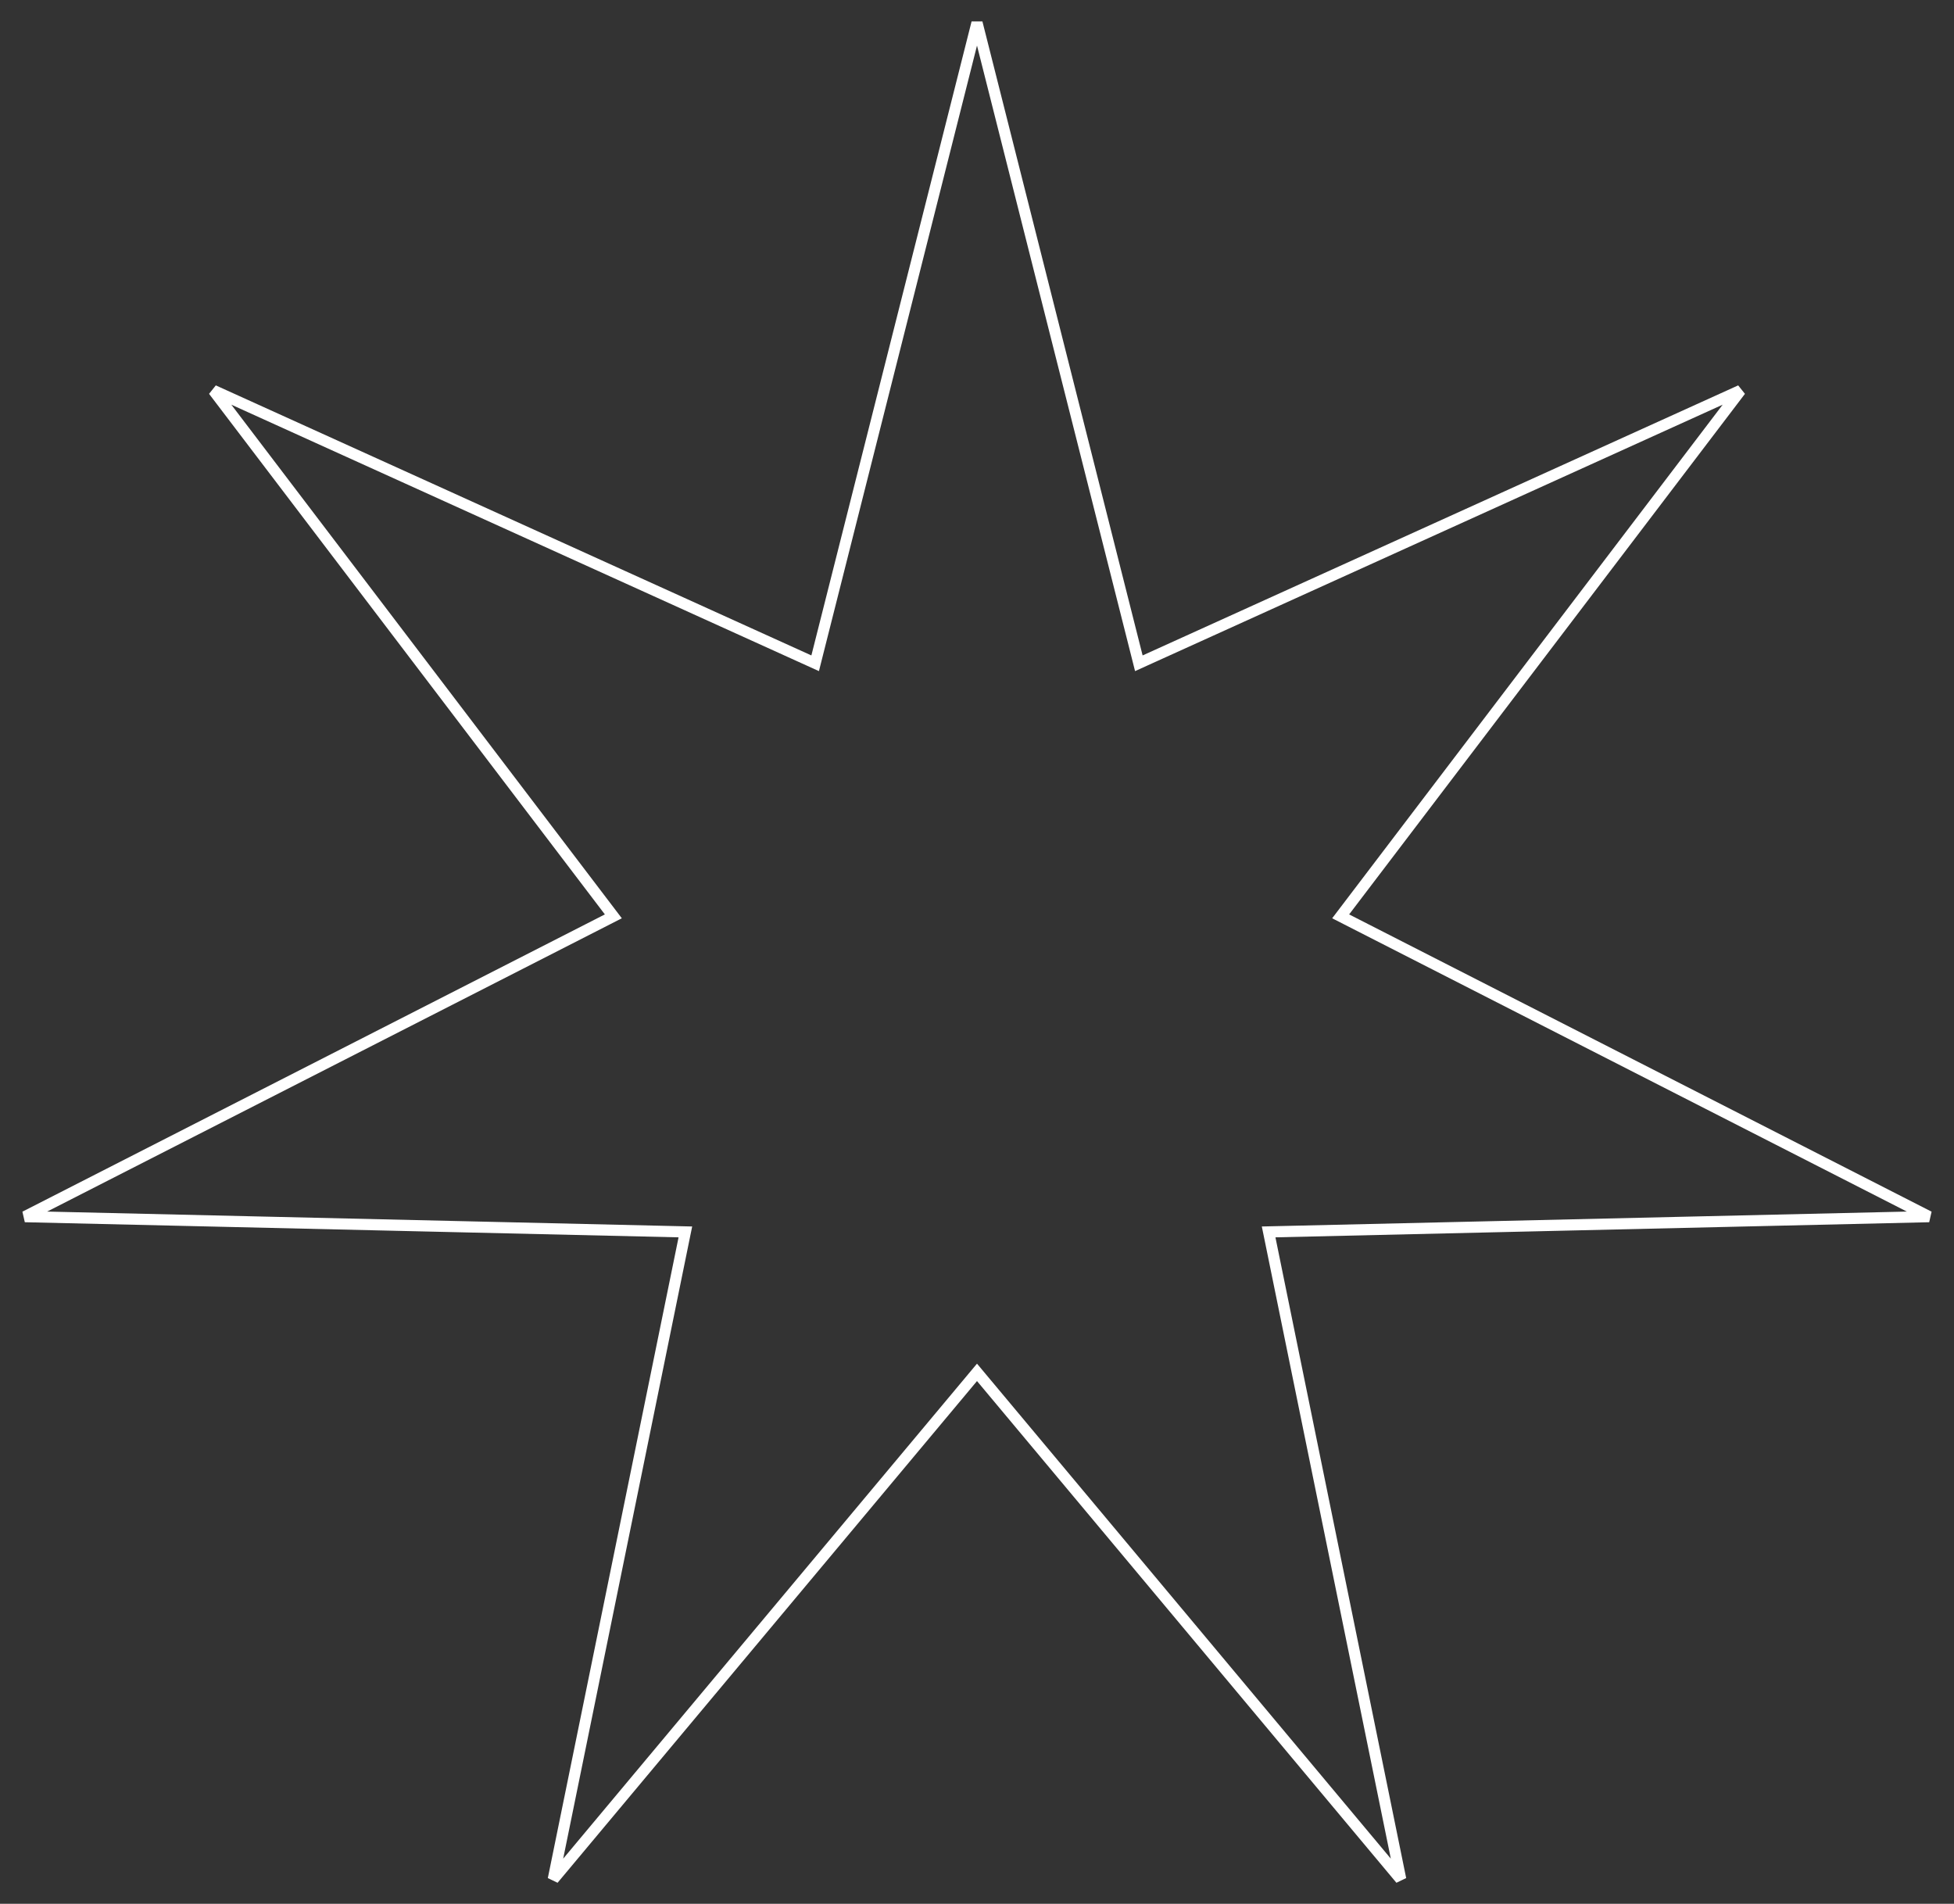 <?xml version="1.0" encoding="UTF-8"?> <svg xmlns="http://www.w3.org/2000/svg" width="350" height="341" viewBox="0 0 350 341" fill="none"><rect x="0" y="0" width="350" height="341" fill="#333333" stroke="none"/> <path d="M203.696 117.644L203.989 118.804L205.078 118.31L311.757 69.94L240.862 163.181L240.138 164.133L241.203 164.677L345.533 217.923L228.432 220.629L227.236 220.657L227.476 221.829L250.894 336.596L175.767 246.731L175 245.813L174.233 246.731L99.106 336.596L122.524 221.829L122.764 220.657L121.568 220.629L4.467 217.923L108.797 164.677L109.862 164.133L109.138 163.181L38.243 69.94L144.922 118.31L146.011 118.804L146.304 117.644L175 4.082L203.696 117.644Z" stroke="white" stroke-width="2"></path> </svg> 